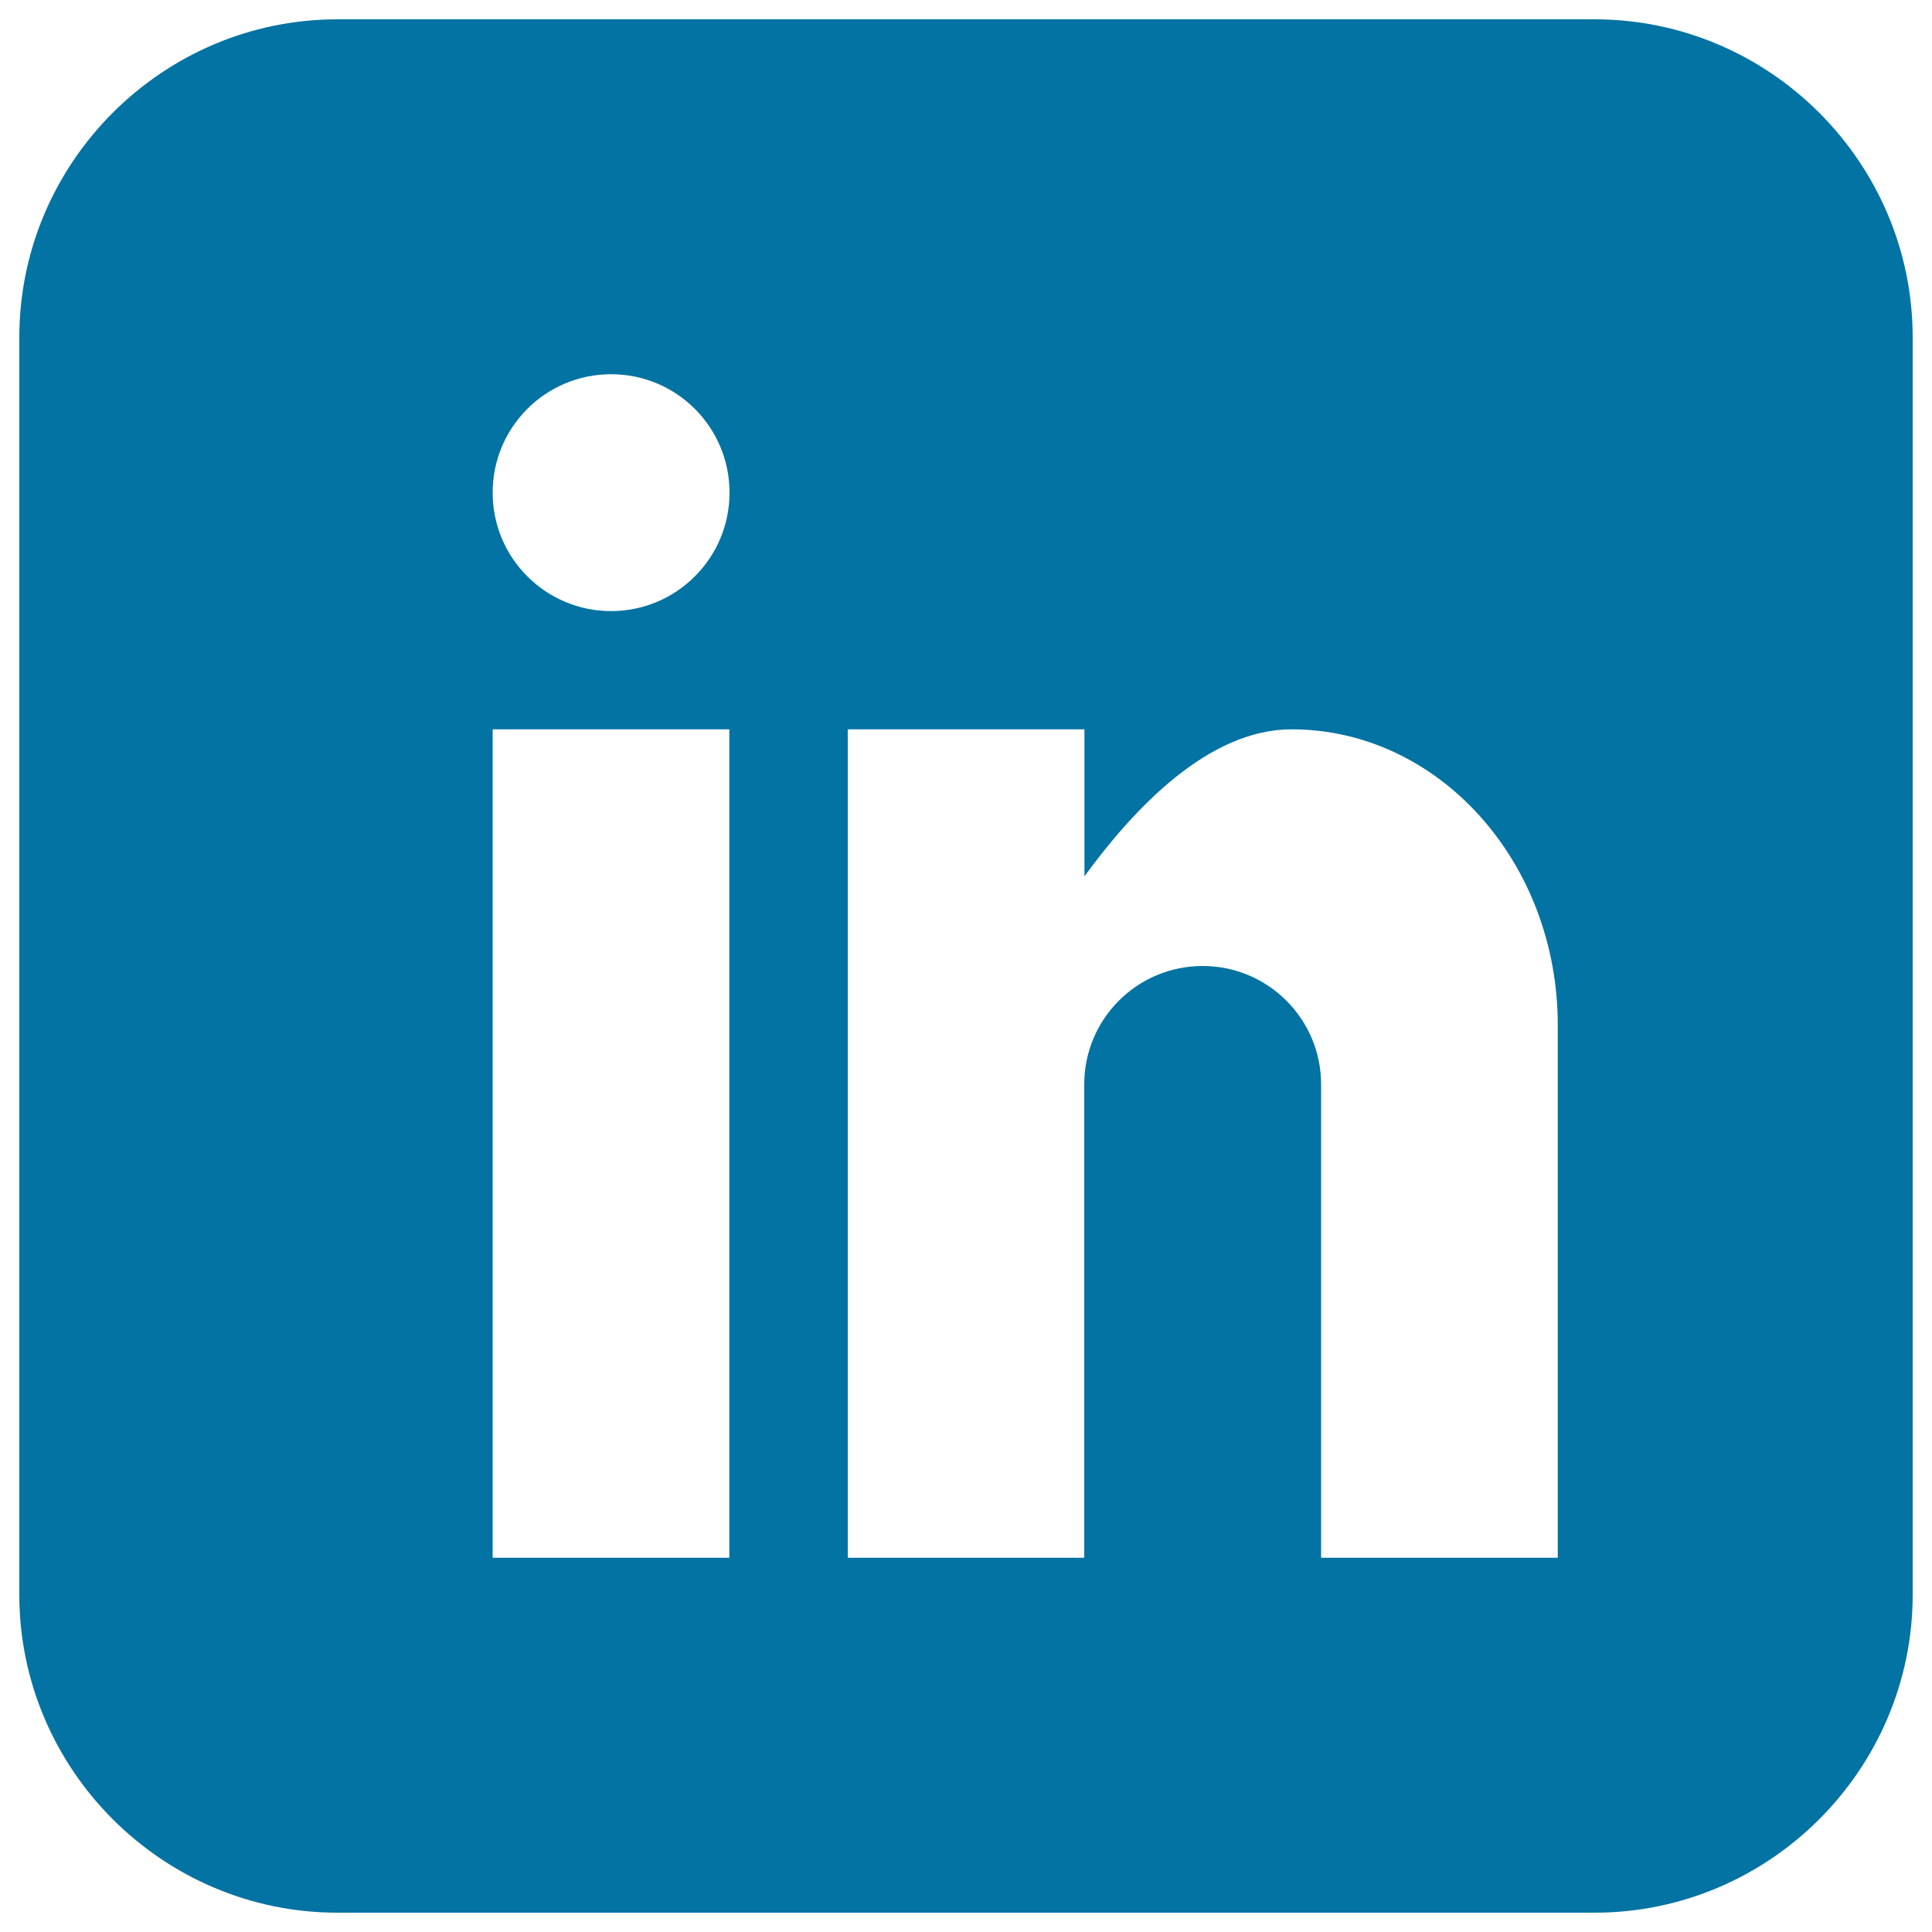 <svg xmlns="http://www.w3.org/2000/svg" viewBox="0 0 1000 1000" style="fill:#0273a2">
<title>Linkedin SVG icon</title>
<g><path d="M825.4,10H174.6C84.1,10,10,84.1,10,174.6v650.8C10,915.9,84.1,990,174.6,990h650.8c90.5,0,164.6-74.1,164.6-164.6V174.6C990,84.1,915.9,10,825.4,10z M377.5,806.3H255V377.5h122.5V806.3z M316.3,316.3c-33.8,0-61.3-27.4-61.3-61.3s27.4-61.3,61.3-61.3s61.3,27.4,61.3,61.3S350.1,316.3,316.3,316.3z M806.3,806.3H683.8v-245c0-33.8-27.4-61.3-61.3-61.3s-61.3,27.4-61.3,61.3v245H438.8V377.5h122.5v76.1c25.3-34.7,63.9-76.1,107.2-76.1c76.1,0,137.8,68.6,137.8,153.1V806.3z"/></g>
</svg>
